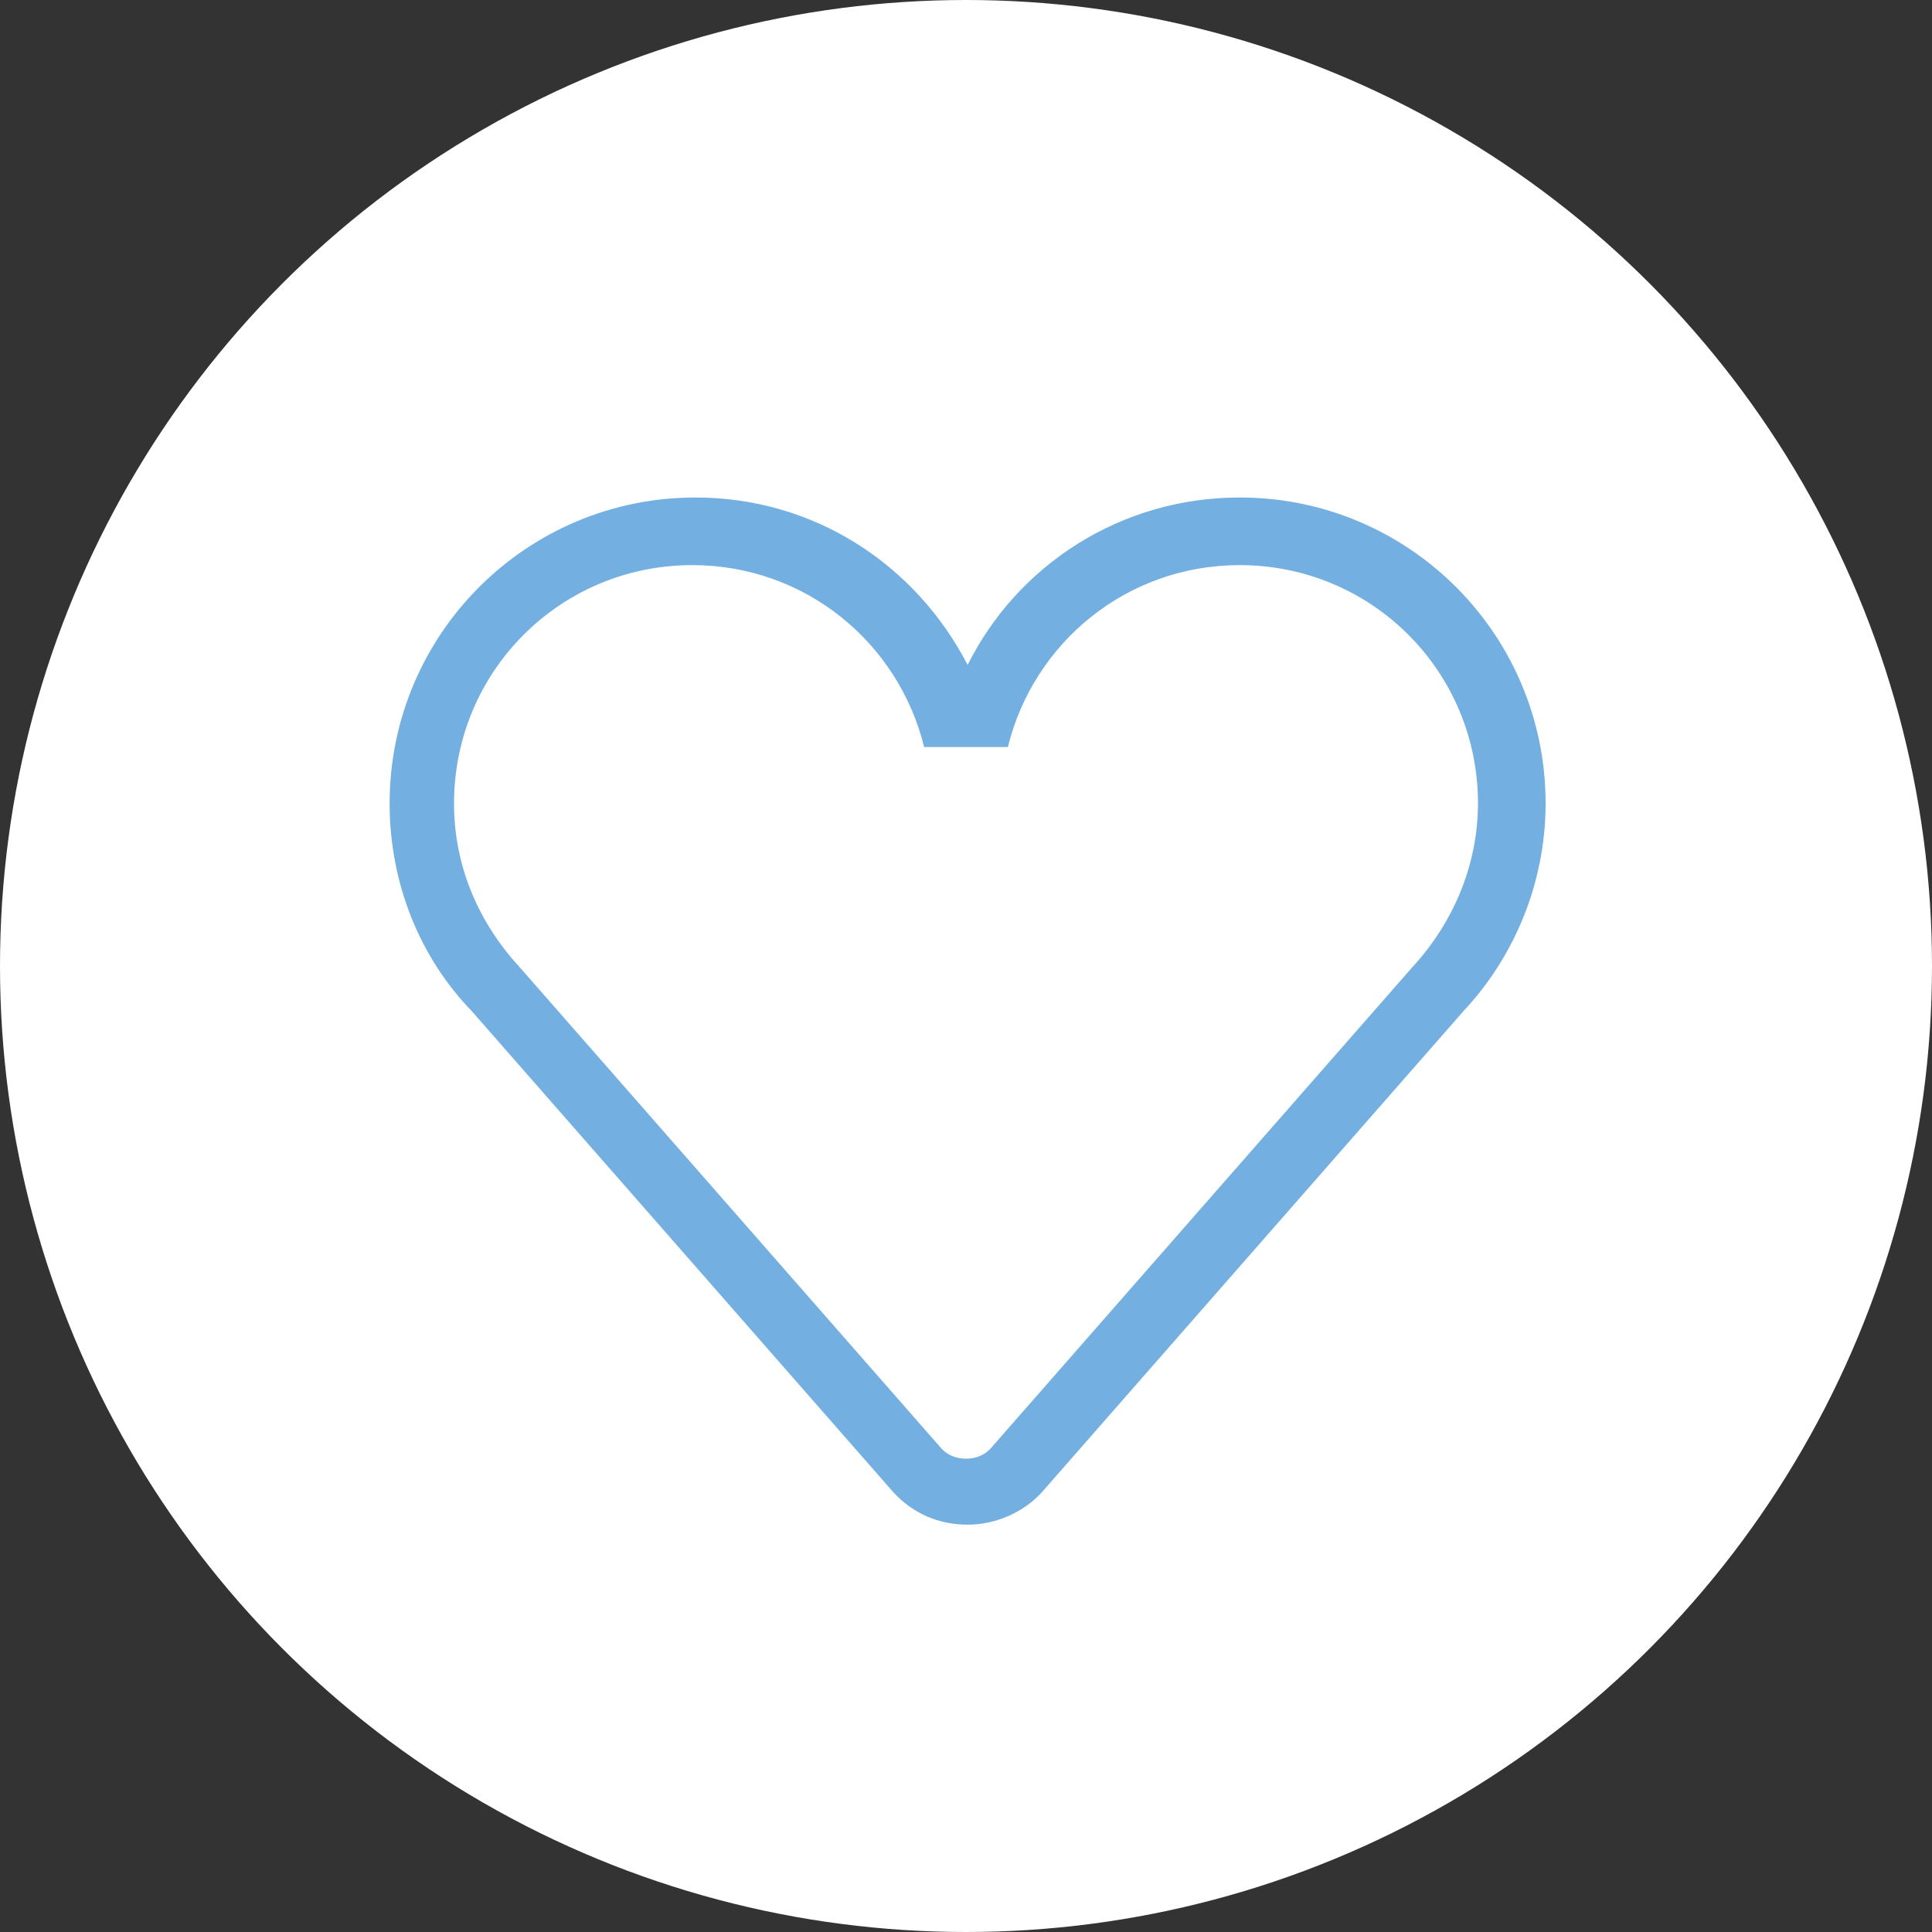 <?xml version="1.0" encoding="utf-8"?>
<!-- Generator: Adobe Illustrator 24.0.3, SVG Export Plug-In . SVG Version: 6.00 Build 0)  -->
<svg version="1.1" id="Ebene_1" xmlns="http://www.w3.org/2000/svg" xmlns:xlink="http://www.w3.org/1999/xlink" x="0px" y="0px"
	 width="120px" height="120px" viewBox="0 0 120 120" style="enable-background:new 0 0 120 120;" xml:space="preserve">
<rect x="0" y="0" width="120" height="120" fill="#333333" stroke="none"/>
<style type="text/css">
	.st0{fill:#FFFFFF;}
	.st1{fill:#73AFE1;}
</style>
<title>projecticon-24@2x</title>
<circle class="st0" cx="60" cy="60" r="60"/>
<path class="st1" d="M96,49.9c0-10.5-8.5-19-19-19c-7.4,0-13.8,4.2-16.9,10.4c-3.2-6.2-9.5-10.4-16.9-10.4c-10.5,0-19,8.5-19,19
	c0,5,1.9,9.6,5.1,12.9l26.2,29.9l0,0c1.2,1.3,2.8,2,4.6,2s3.5-0.8,4.6-2l0,0l26.2-29.9C94,59.5,96,54.9,96,49.9z M61.5,90L61.5,90
	c-0.4,0.4-0.9,0.6-1.5,0.6s-1.1-0.2-1.5-0.6h0L32.3,60.1c-2.5-2.7-4.1-6.2-4.1-10.2c0-8.2,6.6-14.8,14.8-14.8
	c7,0,12.8,4.8,14.4,11.3h0.8h3.6h0.8c1.6-6.5,7.4-11.3,14.4-11.3c8.2,0,14.8,6.6,14.8,14.8c0,3.9-1.6,7.5-4.1,10.2L61.5,90z"/>
</svg>
